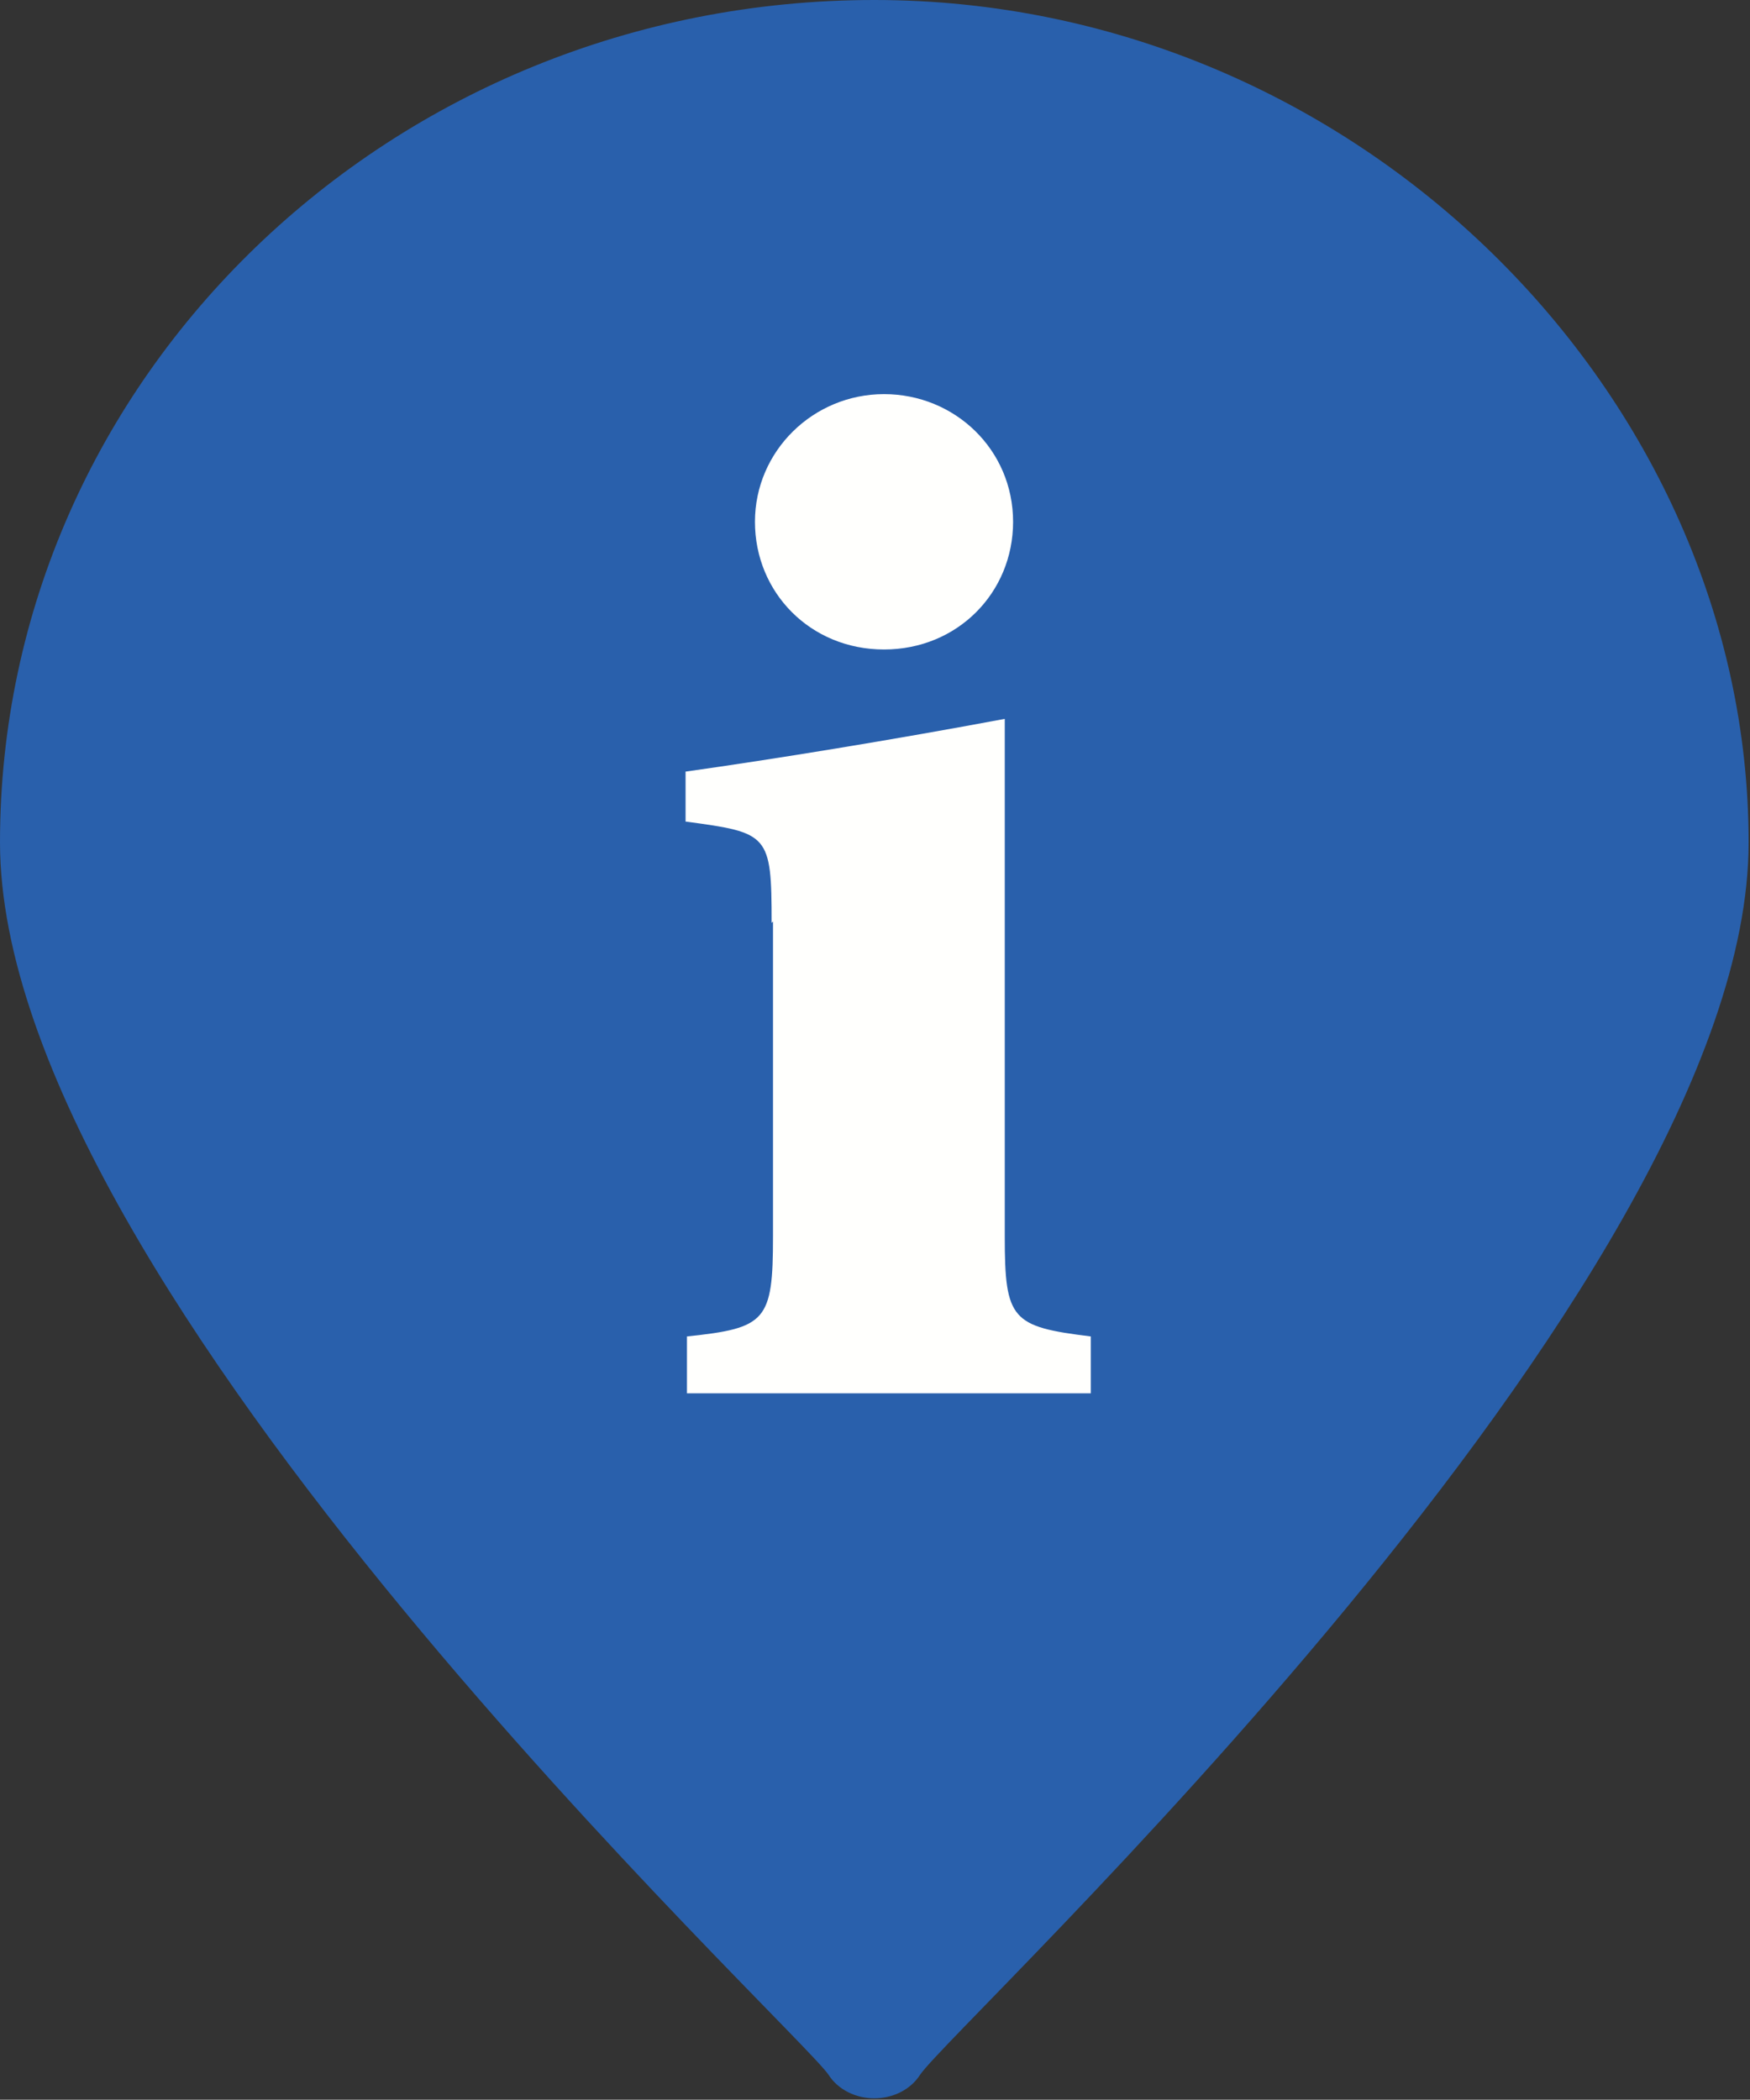 <?xml version="1.0" encoding="UTF-8"?><svg id="Layer_2" data-name="Layer 2" xmlns="http://www.w3.org/2000/svg" viewBox="0 0 12.61 15.13"><rect x="0" y="0" width="12.61" height="15.13" fill="#333333" stroke="none"/><defs><style>.cls-1 {
        fill: #2960ac;
      }

      .cls-1, .cls-2 {
        fill-rule: evenodd;
      }

      .cls-2 {
        fill: #fffffd;
      }</style></defs><g id="PINS"><g><path class="cls-1" d="m0,6.07c0,3.22,5.73,8.53,5.97,8.88.07.11.2.17.33.17s.26-.06.33-.17c.24-.36,5.97-5.66,5.97-8.88S9.78,0,6.3,0,0,2.72,0,6.07"/><path class="cls-2" d="m5.56,6.65c0-.64-.02-.65-.62-.73v-.36c.64-.09,1.5-.23,2.3-.38v3.73c0,.6.05.65.62.72v.41h-2.91v-.41c.57-.06.62-.11.62-.72v-2.27Zm1.74-2.89c0,.51-.4.92-.93.92s-.93-.41-.93-.92.42-.92.93-.92.93.4.93.92"/></g></g></svg>
